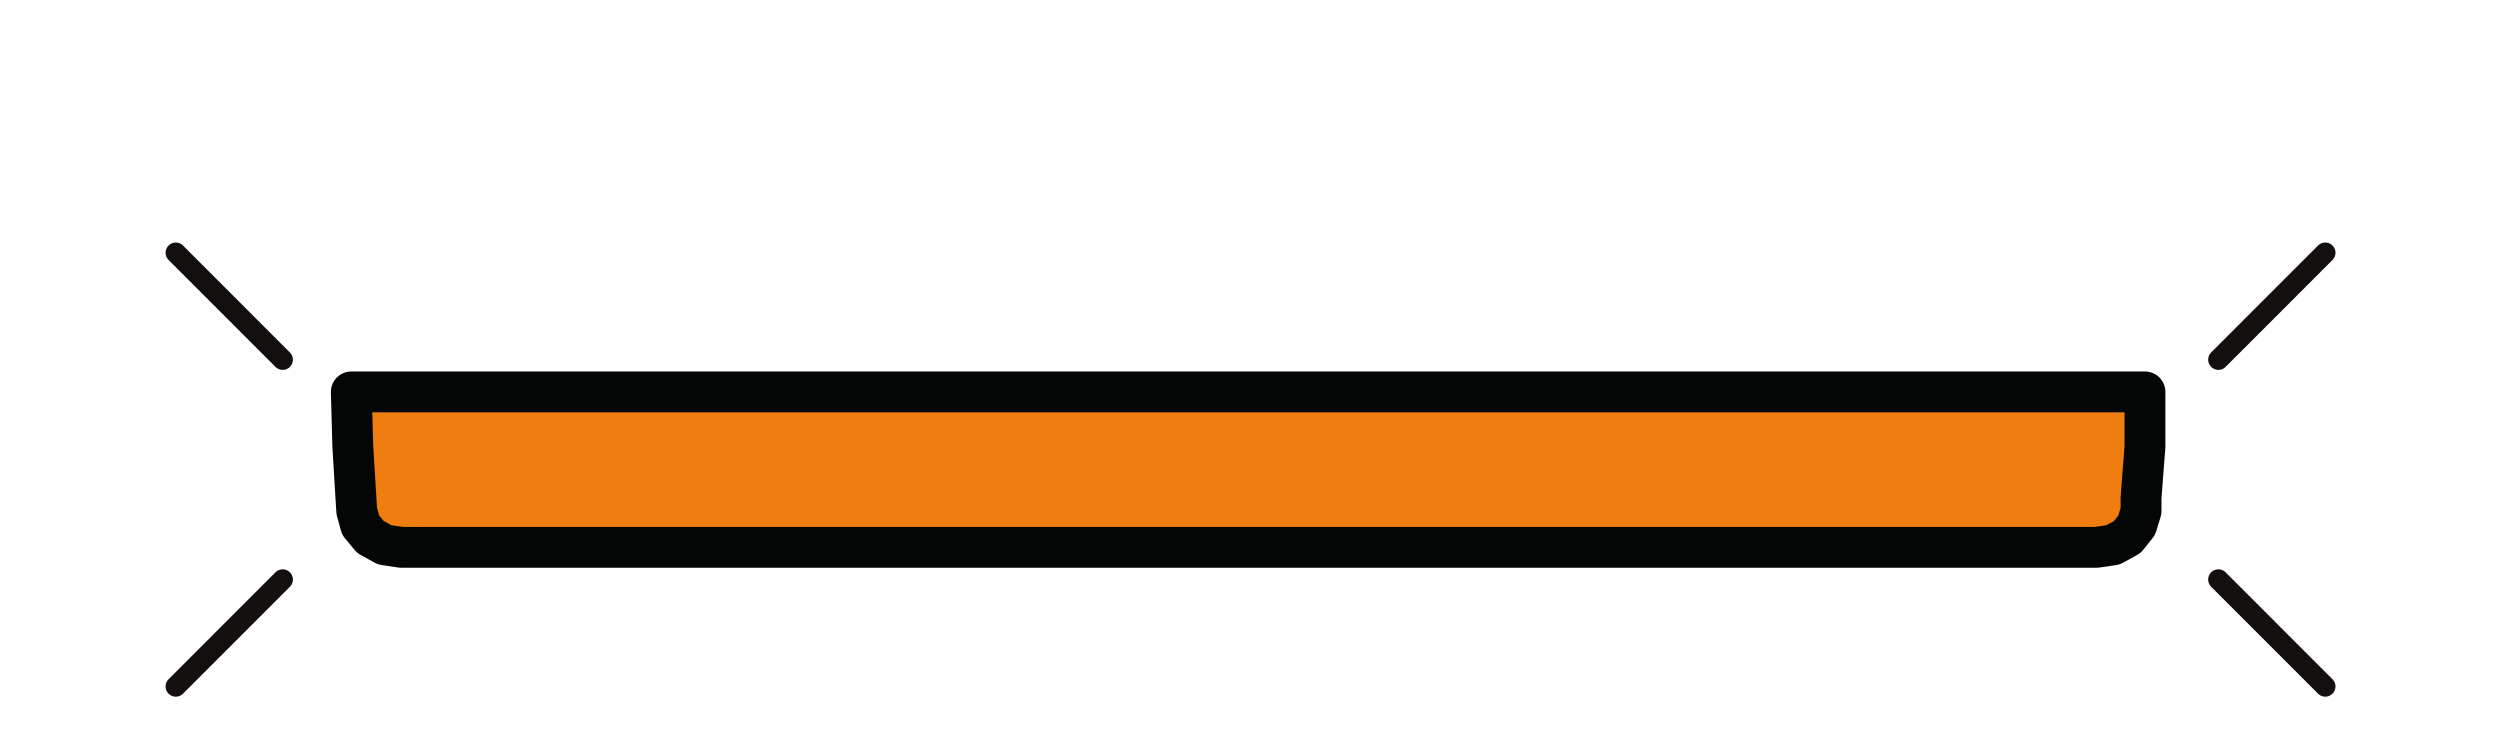 ﻿<?xml version="1.0" encoding="utf-8" standalone="no"?><svg width="127.5px" height="37.5px" viewBox="-1 -1 87 27" xmlns="http://www.w3.org/2000/svg" xmlns:xlink="http://www.w3.org/1999/xlink"><title>generated by pstoedit</title><!-- generated by pstoedit version:3.75 --><g xml:space="preserve">
<clipPath id="clippath1"> 	<path d="M 0 -0.512 L 0 25 L 85.039 25 L 85.039 -0.512 Z" style="clip-rule:nonzero" />
</clipPath>
<g style="clip-path:url(#clippath1)"> 
<g fill="#ef7d10" fill-rule="nonzero" stroke-width="0" stroke-linejoin="miter" stroke-linecap="butt" stroke-miterlimit="10">
	<path d="M 75.219 17.281 L 75.219 17.766 L 75.059 18.289 L 74.715 18.719 L 74.195 19.008 L 73.582 19.098 L 11.336 19.098 L 10.727 19.008 L 10.203 18.719 L 9.844 18.289 L 9.699 17.766 L 9.555 15.391 L 9.5 13.391 L 75.363 13.391 L 75.363 15.406 Z" />
</g>
<g stroke="#030605" fill="none" stroke-width="1.5" stroke-linejoin="round" stroke-linecap="round" stroke-miterlimit="10">
	<path d="M 75.219 17.281 L 75.219 17.766 L 75.059 18.289 L 74.715 18.719 L 74.195 19.008 L 73.582 19.098 L 11.336 19.098 L 10.727 19.008 L 10.203 18.719 L 9.844 18.289 L 9.699 17.766 L 9.555 15.391 L 9.5 13.391 L 75.363 13.391 L 75.363 15.406 Z" />
</g>
<g stroke="#120f0e" fill="none" stroke-width="0.75" stroke-linejoin="round" stroke-linecap="round" stroke-miterlimit="10">
	<path d="M 3.055 8.281 L 6.98 12.207" />
</g>
<g stroke="#120f0e" fill="none" stroke-width="0.75" stroke-linejoin="round" stroke-linecap="round" stroke-miterlimit="10">
	<path d="M 3.055 24.207 L 6.98 20.281" />
</g>
<g stroke="#120f0e" fill="none" stroke-width="0.75" stroke-linejoin="round" stroke-linecap="round" stroke-miterlimit="10">
	<path d="M 81.984 8.281 L 78.059 12.207" />
</g>
<g stroke="#120f0e" fill="none" stroke-width="0.75" stroke-linejoin="round" stroke-linecap="round" stroke-miterlimit="10">
	<path d="M 81.984 24.207 L 78.059 20.281" />
</g>
</g>
</g></svg>